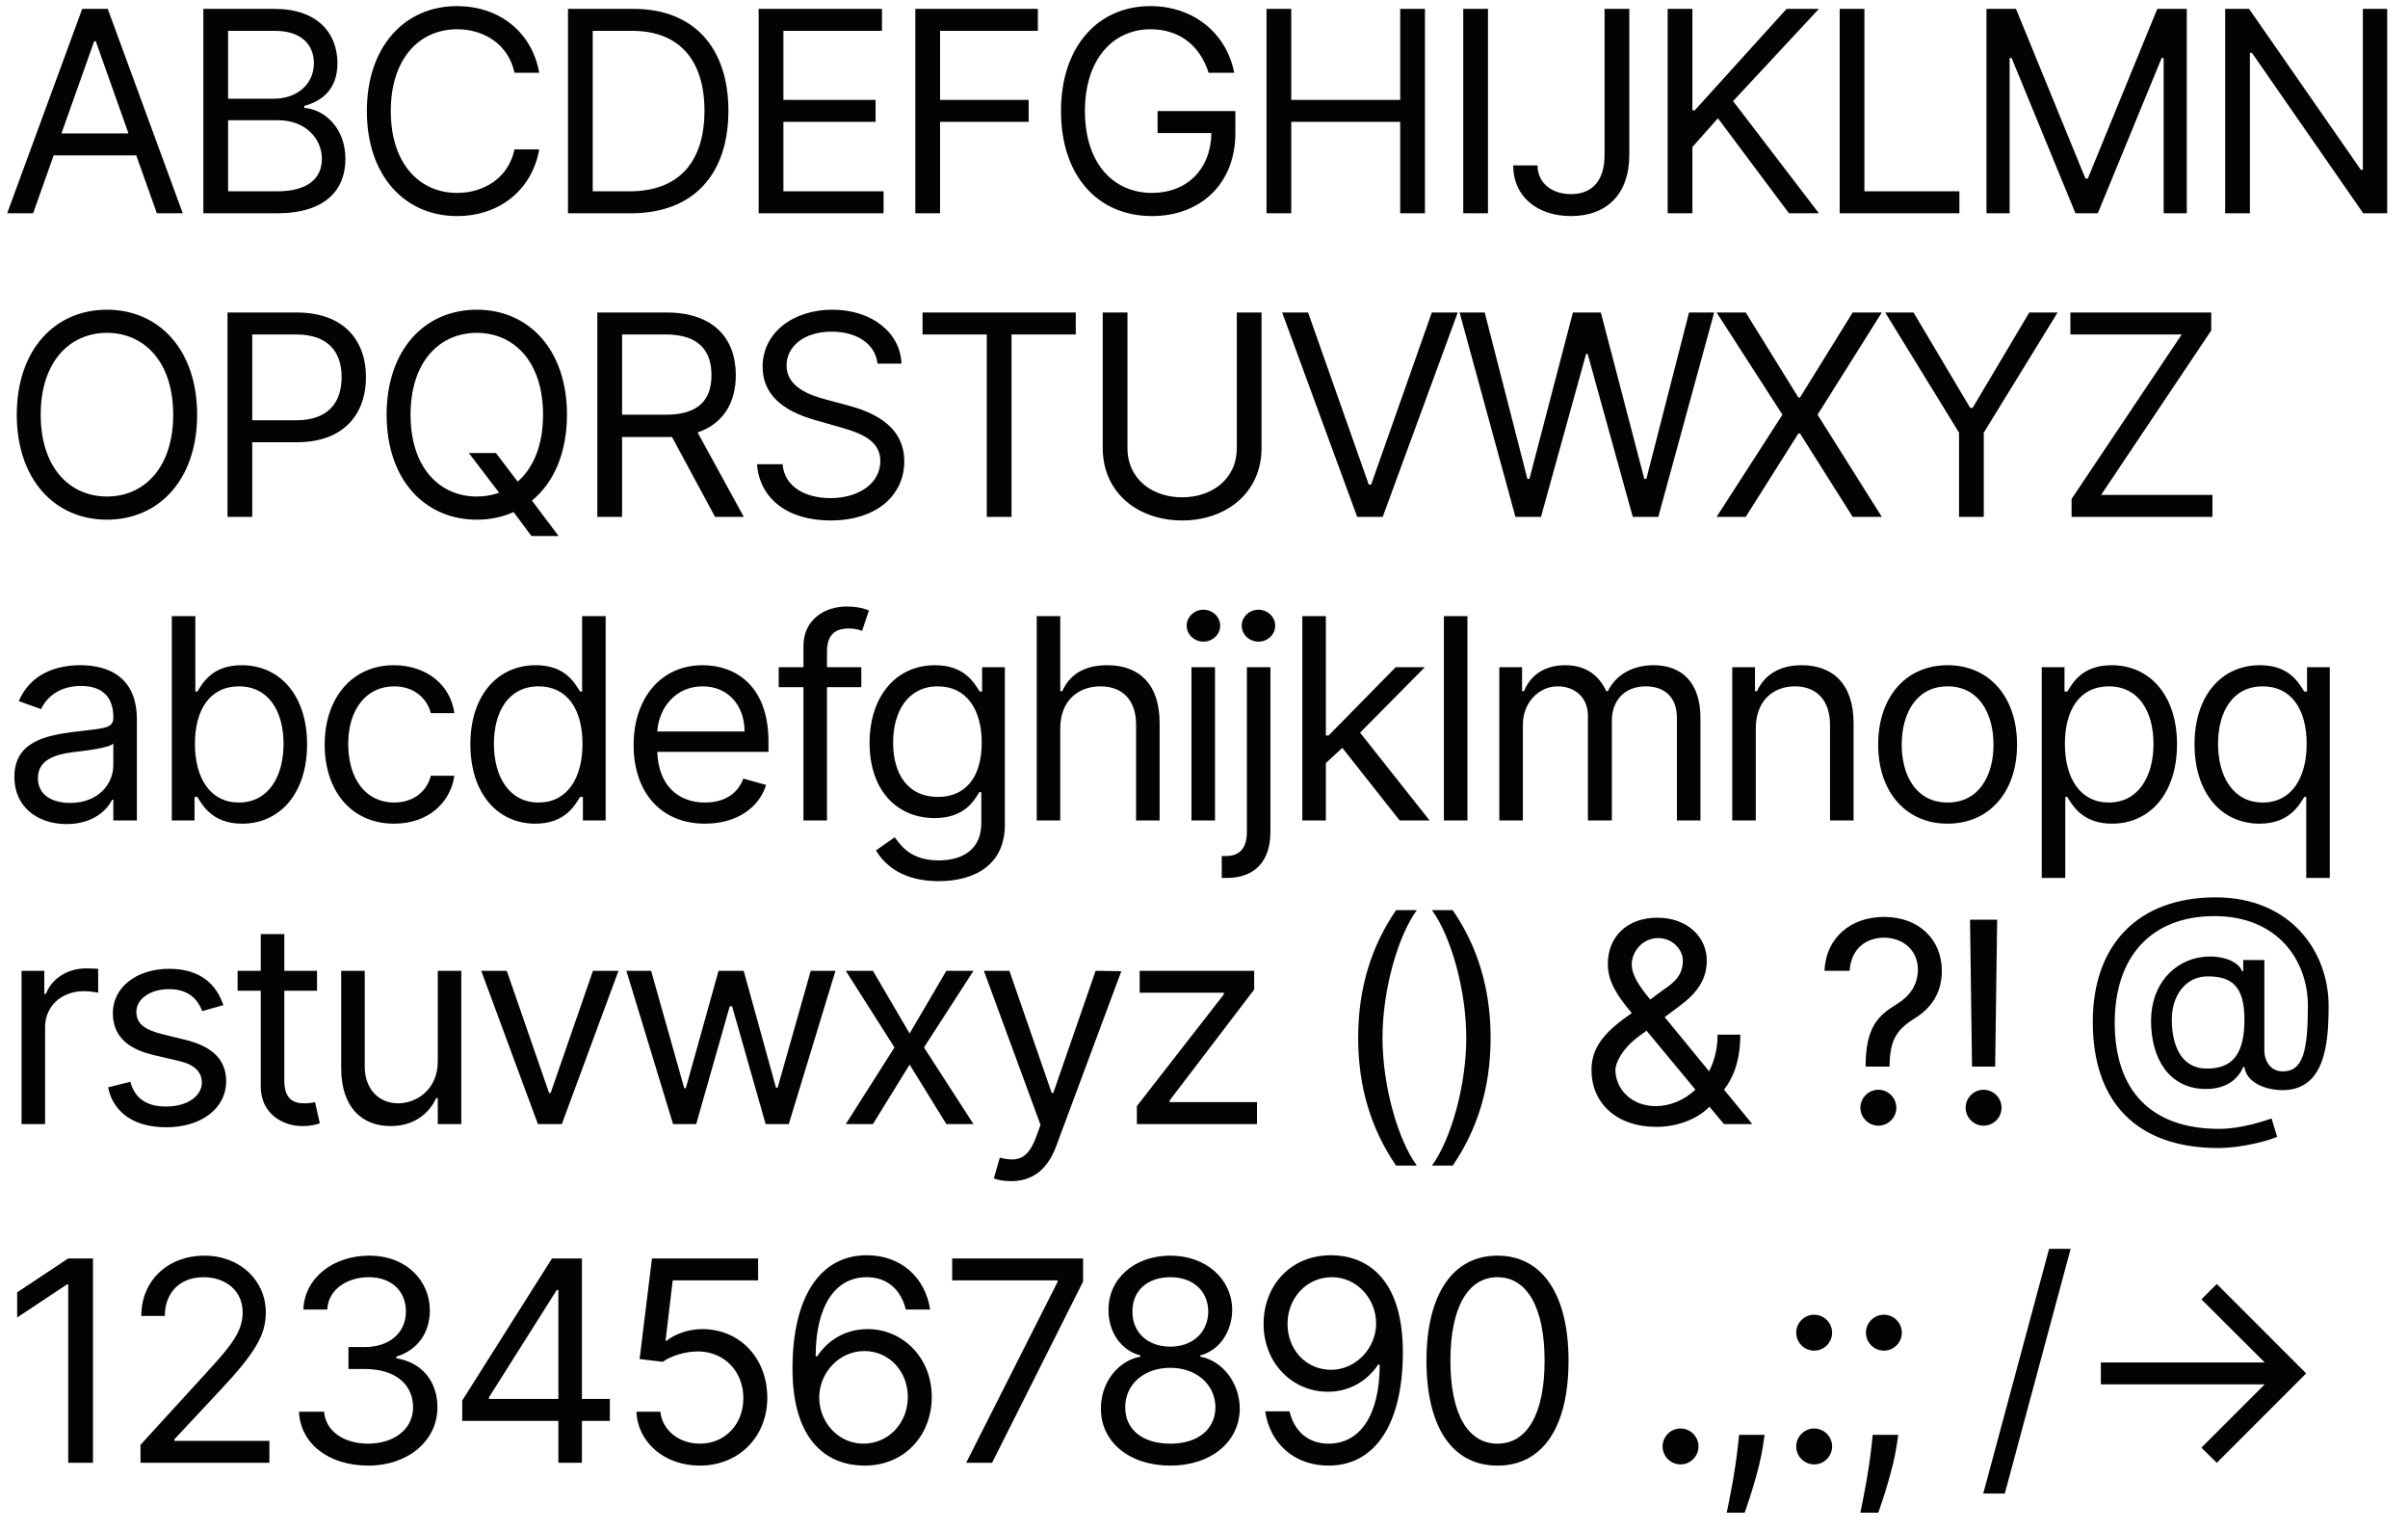 <svg width="960" height="610" viewBox="0 0 960 610" fill="none" xmlns="http://www.w3.org/2000/svg">
<g clip-path="url(#clip0)">
<path d="M13.204 85L21.398 61.932H54.33L62.523 85H72.864L42.955 3.545H32.773L2.864 85H13.204ZM24.5 53.182L37.545 16.432H38.182L51.227 53.182H24.5ZM81.071 85H110.503C129.753 85 137.707 75.614 137.707 63.364C137.707 50.477 128.798 43.477 121.321 43V42.205C128.321 40.295 134.526 35.682 134.526 25.182C134.526 13.25 126.571 3.545 109.548 3.545H81.071V85ZM90.935 76.25V47.932H110.98C121.639 47.932 128.321 55.091 128.321 63.364C128.321 70.523 123.389 76.25 110.503 76.25H90.935ZM90.935 39.341V12.296H109.548C120.367 12.296 125.139 18.023 125.139 25.182C125.139 33.773 118.139 39.341 109.23 39.341H90.935ZM214.98 29C211.958 12.296 198.594 2.432 182.208 2.432C161.367 2.432 146.253 18.5 146.253 44.273C146.253 70.046 161.367 86.114 182.208 86.114C198.594 86.114 211.958 76.25 214.98 59.545H205.117C202.73 70.841 193.026 76.886 182.208 76.886C167.412 76.886 155.799 65.432 155.799 44.273C155.799 23.114 167.412 11.659 182.208 11.659C193.026 11.659 202.73 17.704 205.117 29H214.98ZM251.576 85C276.394 85 290.394 69.568 290.394 44.114C290.394 18.818 276.394 3.545 252.689 3.545H226.439V85H251.576ZM236.303 76.25V12.296H252.053C271.144 12.296 280.848 24.386 280.848 44.114C280.848 64 271.144 76.25 250.939 76.25H236.303ZM302.459 85H352.255V76.25H312.323V48.568H349.073V39.818H312.323V12.296H351.618V3.545H302.459V85ZM364.917 85H374.78V48.568H410.099V39.818H374.78V12.296H413.758V3.545H364.917V85ZM481.853 29H492.035C489.012 13.25 475.807 2.432 458.626 2.432C437.745 2.432 422.989 18.5 422.989 44.273C422.989 70.046 437.626 86.114 459.262 86.114C478.671 86.114 492.512 73.188 492.512 53.023V44.273H461.489V53.023H482.967C482.688 67.659 473.063 76.886 459.262 76.886C444.148 76.886 432.535 65.432 432.535 44.273C432.535 23.114 444.148 11.659 458.626 11.659C470.398 11.659 478.393 18.301 481.853 29ZM504.926 85H514.789V48.568H558.221V85H568.085V3.545H558.221V39.818H514.789V3.545H504.926V85ZM593.215 3.545H583.352V85H593.215V3.545ZM639.694 3.545V61.773C639.694 71.915 634.842 77.364 626.331 77.364C618.575 77.364 612.967 72.829 612.967 65.909H603.262C603.262 78.438 612.967 86.114 626.331 86.114C640.49 86.114 649.558 77.403 649.558 61.773V3.545H639.694ZM664.845 85H674.709V58.591L684.89 47.136L713.209 85H725.14L690.936 40.295L725.14 3.545H712.254L675.663 43.955H674.709V3.545H664.845V85ZM733.427 85H781.155V76.25H743.291V3.545H733.427V85ZM791.947 3.545V85H801.175V23.114H801.97L827.425 85H836.334L861.788 23.114H862.584V85H871.811V3.545H860.038L832.356 71.159H831.402L803.72 3.545H791.947ZM951.699 3.545H941.994V67.659H941.199L896.653 3.545H887.108V85H896.972V21.046H897.767L942.153 85H951.699V3.545ZM78.591 165.273C78.591 139.5 63.477 123.432 42.636 123.432C21.796 123.432 6.682 139.5 6.682 165.273C6.682 191.045 21.796 207.114 42.636 207.114C63.477 207.114 78.591 191.045 78.591 165.273ZM69.046 165.273C69.046 186.432 57.432 197.886 42.636 197.886C27.841 197.886 16.227 186.432 16.227 165.273C16.227 144.114 27.841 132.659 42.636 132.659C57.432 132.659 69.046 144.114 69.046 165.273ZM90.696 206H100.56V176.25H118.378C137.35 176.25 145.901 164.716 145.901 150.318C145.901 135.92 137.35 124.545 118.219 124.545H90.696V206ZM100.56 167.5V133.295H117.901C131.145 133.295 136.196 140.534 136.196 150.318C136.196 160.102 131.145 167.5 118.06 167.5H100.56ZM226.037 165.273C226.037 139.5 210.924 123.432 190.083 123.432C169.242 123.432 154.128 139.5 154.128 165.273C154.128 191.045 169.242 207.114 190.083 207.114C195.412 207.114 200.344 206.08 204.759 204.091L211.878 213.636H222.696L212.077 199.517C220.747 192.398 226.037 180.545 226.037 165.273ZM186.901 180.545L198.992 196.375C196.208 197.369 193.225 197.886 190.083 197.886C175.287 197.886 163.674 186.432 163.674 165.273C163.674 144.114 175.287 132.659 190.083 132.659C204.878 132.659 216.492 144.114 216.492 165.273C216.492 177.562 212.594 186.551 206.389 191.96L197.719 180.545H186.901ZM238.142 206H248.006V174.182H265.824C266.54 174.182 267.216 174.182 267.892 174.142L285.074 206H296.529L278.114 172.352C288.495 168.812 293.347 160.341 293.347 149.523C293.347 135.125 284.756 124.545 265.665 124.545H238.142V206ZM248.006 165.273V133.295H265.347C278.551 133.295 283.642 139.739 283.642 149.523C283.642 159.307 278.551 165.273 265.506 165.273H248.006ZM349.848 144.909H359.394C358.956 132.619 347.621 123.432 331.871 123.432C316.28 123.432 304.03 132.5 304.03 146.182C304.03 157.159 311.985 163.682 324.712 167.341L334.735 170.205C343.326 172.591 350.962 175.614 350.962 183.727C350.962 192.636 342.371 198.523 331.076 198.523C321.371 198.523 312.78 194.227 311.985 185H301.803C302.758 198.364 313.576 207.432 331.076 207.432C349.848 207.432 360.508 197.091 360.508 183.886C360.508 168.614 346.03 163.682 337.598 161.455L329.326 159.227C323.28 157.636 313.576 154.455 313.576 145.705C313.576 137.909 320.735 132.182 331.553 132.182C341.417 132.182 348.894 136.875 349.848 144.909ZM367.79 133.295H393.404V206H403.268V133.295H428.881V124.545H367.79V133.295ZM493.079 124.545V178.477C493.079 191.205 482.897 198.205 471.283 198.205C459.67 198.205 449.488 191.205 449.488 178.477V124.545H439.624V178.477C439.624 196.773 454.102 207.432 471.283 207.432C488.465 207.432 502.942 196.773 502.942 178.477V124.545H493.079ZM521.501 124.545H511.16L541.069 206H551.251L581.16 124.545H570.819L546.637 193.114H545.683L521.501 124.545ZM604.163 206H614.345L632.322 141.091H632.958L650.936 206H661.117L683.39 124.545H673.367L656.345 190.886H655.549L638.208 124.545H627.072L609.731 190.886H608.936L591.913 124.545H581.89L604.163 206ZM695.973 124.545H684.359L710.609 165.273L684.359 206H695.973L716.973 172.75H717.609L738.609 206H750.223L724.609 165.273L750.223 124.545H738.609L717.609 158.432H716.973L695.973 124.545ZM751.579 124.545L781.011 172.432V206H790.875V172.432L820.307 124.545H809.011L786.42 162.568H785.466L762.875 124.545H751.579ZM825.879 206H882.038V197.25H837.652L881.561 131.705V124.545H825.402V133.295H869.788L825.879 198.841V206Z" fill="#030303"/>
<path d="M37.068 501.545H27.204L6.841 515.068V525.091L26.727 511.886H27.204V583H37.068V501.545ZM56.014 583H107.401V574.25H69.537V573.614L87.832 554.045C101.833 539.051 105.969 532.051 105.969 523.023C105.969 510.455 95.787 500.432 81.469 500.432C67.191 500.432 56.333 510.136 56.333 524.455H65.719C65.719 515.188 71.725 509.023 81.151 509.023C89.98 509.023 96.742 514.432 96.742 523.023C96.742 530.54 92.327 536.108 82.901 546.409L56.014 575.841V583ZM146.87 584.114C162.659 584.114 174.392 574.21 174.392 560.886C174.392 550.545 168.267 543.028 158.006 541.318V540.682C166.239 538.176 171.37 531.415 171.37 522.227C171.37 510.693 162.262 500.432 147.188 500.432C133.108 500.432 121.415 509.102 120.938 521.909H130.483C130.841 513.795 138.557 509.023 147.029 509.023C156.017 509.023 161.824 514.472 161.824 522.705C161.824 531.295 155.103 536.864 145.438 536.864H138.915V545.614H145.438C157.807 545.614 164.688 551.898 164.688 560.886C164.688 569.517 157.171 575.364 146.71 575.364C137.284 575.364 129.807 570.511 129.21 562.636H119.188C119.784 575.443 131.08 584.114 146.87 584.114ZM184.27 566.295H222.611V583H231.997V566.295H243.134V557.545H231.997V501.545H220.066L184.27 558.182V566.295ZM222.611 557.545H194.929V556.909L221.975 514.114H222.611V557.545ZM279.013 584.114C294.525 584.114 305.9 572.659 305.9 557.068C305.9 541.278 294.922 529.705 279.968 529.705C274.479 529.705 269.15 531.653 265.809 534.318H265.331L268.195 510.295H302.241V501.545H259.922L254.991 541.636L264.218 542.75C267.598 540.324 273.366 538.574 278.377 538.614C288.758 538.693 296.354 546.568 296.354 557.227C296.354 567.688 289.036 575.364 279.013 575.364C270.661 575.364 264.019 569.994 263.263 562.636H253.718C254.314 575.045 265.013 584.114 279.013 584.114ZM344.265 584.114C360.731 584.312 371.469 571.903 371.469 556.75C371.469 541 359.816 529.705 345.856 529.705C337.464 529.705 330.265 533.801 325.81 540.523H325.174C325.214 520.517 332.93 509.023 345.538 509.023C354.128 509.023 359.299 514.432 361.128 521.909H370.833C368.844 509.102 359.219 500.273 345.538 500.273C327.202 500.273 315.947 516.5 315.947 545.455C315.947 575.562 330.901 583.955 344.265 584.114ZM344.265 575.364C334.043 575.364 326.566 566.653 326.606 556.909C326.645 547.165 334.481 538.455 344.583 538.455C354.566 538.455 361.924 546.648 361.924 556.75C361.924 567.091 354.248 575.364 344.265 575.364ZM385.175 583H395.516L431.789 510.773V501.545H379.607V510.295H421.607V510.932L385.175 583ZM466.585 584.114C482.852 584.114 494.187 574.608 494.266 561.364C494.187 551.062 487.306 542.312 478.516 540.682V540.205C486.153 538.216 491.164 530.739 491.244 522.068C491.164 509.659 480.744 500.432 466.585 500.432C452.266 500.432 441.846 509.659 441.926 522.068C441.846 530.739 446.857 538.216 454.653 540.205V540.682C445.704 542.312 438.823 551.062 438.903 561.364C438.823 574.608 450.158 584.114 466.585 584.114ZM466.585 575.364C455.408 575.364 448.528 569.636 448.607 560.886C448.528 551.699 456.124 545.136 466.585 545.136C476.886 545.136 484.482 551.699 484.562 560.886C484.482 569.636 477.602 575.364 466.585 575.364ZM466.585 536.705C457.676 536.705 451.391 531.136 451.471 522.705C451.391 514.432 457.437 509.023 466.585 509.023C475.573 509.023 481.619 514.432 481.698 522.705C481.619 531.136 475.335 536.705 466.585 536.705ZM530.961 500.273C514.416 500.114 503.757 512.523 503.757 527.636C503.757 543.386 515.37 554.682 529.37 554.682C537.802 554.682 544.961 550.545 549.416 543.864H550.052C550.052 563.909 542.257 575.364 529.688 575.364C521.098 575.364 515.848 569.955 514.098 562.477H504.393C506.302 575.364 516.007 584.114 529.688 584.114C547.984 584.114 559.279 567.886 559.279 538.932C559.279 508.864 544.325 500.432 530.961 500.273ZM530.961 509.023C541.143 509.023 548.62 517.773 548.62 527.477C548.62 537.182 540.666 545.932 530.643 545.932C520.62 545.932 513.302 537.818 513.302 527.636C513.302 517.295 520.938 509.023 530.961 509.023ZM597.008 584.114C614.985 584.114 625.326 568.881 625.326 542.273C625.326 515.864 614.826 500.432 597.008 500.432C579.19 500.432 568.69 515.864 568.69 542.273C568.69 568.881 579.031 584.114 597.008 584.114ZM597.008 575.364C585.156 575.364 578.235 563.472 578.235 542.273C578.235 521.114 585.235 509.023 597.008 509.023C608.781 509.023 615.781 521.114 615.781 542.273C615.781 563.472 608.86 575.364 597.008 575.364ZM669.98 583.636C673.917 583.636 677.139 580.415 677.139 576.477C677.139 572.54 673.917 569.318 669.98 569.318C666.042 569.318 662.821 572.54 662.821 576.477C662.821 580.415 666.042 583.636 669.98 583.636ZM703.503 571.864H693.321L692.844 576.318C691.69 587.097 689.423 597.835 688.389 602.886H695.548C697.457 597.477 701.514 585.227 702.866 576.159L703.503 571.864ZM723.254 583.636C727.192 583.636 730.413 580.415 730.413 576.477C730.413 572.54 727.192 569.318 723.254 569.318C719.317 569.318 716.095 572.54 716.095 576.477C716.095 580.415 719.317 583.636 723.254 583.636ZM723.254 538.295C727.192 538.295 730.413 535.074 730.413 531.136C730.413 527.199 727.192 523.977 723.254 523.977C719.317 523.977 716.095 527.199 716.095 531.136C716.095 535.074 719.317 538.295 723.254 538.295ZM756.777 571.864H746.595L746.118 576.318C744.965 587.097 742.698 597.835 741.664 602.886H748.823C750.732 597.477 754.789 585.227 756.141 576.159L756.777 571.864ZM751.05 538.295C754.987 538.295 758.209 535.074 758.209 531.136C758.209 527.199 754.987 523.977 751.05 523.977C747.112 523.977 743.891 527.199 743.891 531.136C743.891 535.074 747.112 538.295 751.05 538.295ZM825.503 497.727H816.912L790.662 595.25H799.253L825.503 497.727ZM883.775 583L919.411 547.364L883.775 511.727L877.65 517.852L902.866 542.989H837.559V551.739H902.866L877.65 576.955L883.775 583Z" fill="#030303"/>
<path d="M26.568 328.432C37.227 328.432 42.795 322.705 44.705 318.727H45.182V327H54.568V286.75C54.568 267.341 39.773 265.114 31.977 265.114C22.75 265.114 12.25 268.295 7.477 279.432L16.386 282.614C18.454 278.159 23.347 273.386 32.295 273.386C40.926 273.386 45.182 277.96 45.182 285.795V286.114C45.182 290.648 40.568 290.25 29.432 291.682C18.097 293.153 5.727 295.659 5.727 309.659C5.727 321.591 14.954 328.432 26.568 328.432ZM28 320C20.523 320 15.114 316.659 15.114 310.136C15.114 302.977 21.636 300.75 28.954 299.795C32.932 299.318 43.591 298.205 45.182 296.295V304.886C45.182 312.523 39.136 320 28 320ZM68.493 327H77.561V317.614H78.675C80.743 320.955 84.72 328.273 96.493 328.273C111.766 328.273 122.425 316.023 122.425 296.614C122.425 277.364 111.766 265.114 96.334 265.114C84.402 265.114 80.743 272.432 78.675 275.614H77.879V245.545H68.493V327ZM77.72 296.455C77.72 282.773 83.766 273.545 95.22 273.545C107.152 273.545 113.038 283.568 113.038 296.455C113.038 309.5 106.993 319.841 95.22 319.841C83.925 319.841 77.72 310.295 77.72 296.455ZM157.121 328.273C170.644 328.273 179.553 320 181.144 309.182H171.757C170.007 315.864 164.439 319.841 157.121 319.841C145.985 319.841 138.826 310.614 138.826 296.455C138.826 282.614 146.144 273.545 157.121 273.545C165.394 273.545 170.326 278.636 171.757 284.205H181.144C179.553 272.75 169.848 265.114 156.962 265.114C140.416 265.114 129.439 278.159 129.439 296.773C129.439 315.068 139.939 328.273 157.121 328.273ZM213.453 328.273C225.226 328.273 229.203 320.955 231.272 317.614H232.385V327H241.453V245.545H232.067V275.614H231.272C229.203 272.432 225.544 265.114 213.613 265.114C198.181 265.114 187.522 277.364 187.522 296.614C187.522 316.023 198.181 328.273 213.453 328.273ZM214.726 319.841C202.953 319.841 196.908 309.5 196.908 296.455C196.908 283.568 202.794 273.545 214.726 273.545C226.181 273.545 232.226 282.773 232.226 296.455C232.226 310.295 226.022 319.841 214.726 319.841ZM281.081 328.273C293.491 328.273 302.559 322.068 305.422 312.841L296.354 310.295C293.968 316.659 288.439 319.841 281.081 319.841C270.064 319.841 262.468 312.722 262.03 299.636H306.377V295.659C306.377 272.909 292.854 265.114 280.127 265.114C263.581 265.114 252.604 278.159 252.604 296.932C252.604 315.705 263.422 328.273 281.081 328.273ZM262.03 291.523C262.667 282.017 269.388 273.545 280.127 273.545C290.309 273.545 296.831 281.182 296.831 291.523H262.03ZM343.38 265.909H329.698V259.705C329.698 253.659 332.243 250.477 338.448 250.477C341.153 250.477 342.743 251.114 343.698 251.432L346.403 243.318C344.971 242.682 342.107 241.727 337.493 241.727C328.743 241.727 320.312 246.977 320.312 257.477V265.909H310.448V273.864H320.312V327H329.698V273.864H343.38V265.909ZM374.198 351.182C388.834 351.182 400.607 344.5 400.607 328.75V265.909H391.539V275.614H390.584C388.516 272.432 384.698 265.114 372.766 265.114C357.334 265.114 346.675 277.364 346.675 296.136C346.675 315.227 357.812 326.045 372.607 326.045C384.539 326.045 388.357 319.045 390.425 315.705H391.221V328.114C391.221 338.295 384.062 342.909 374.198 342.909C363.102 342.909 359.204 337.062 356.698 333.682L349.221 338.932C353.039 345.335 360.556 351.182 374.198 351.182ZM373.88 317.614C362.107 317.614 356.062 308.705 356.062 295.977C356.062 283.568 361.948 273.545 373.88 273.545C385.334 273.545 391.38 282.773 391.38 295.977C391.38 309.5 385.175 317.614 373.88 317.614ZM422.695 290.25C422.695 279.591 429.497 273.545 438.764 273.545C447.593 273.545 452.923 279.114 452.923 288.818V327H462.309V288.182C462.309 272.472 453.957 265.114 441.468 265.114C431.843 265.114 426.355 269.131 423.491 275.455H422.695V245.545H413.309V327H422.695V290.25ZM475.001 327H484.387V265.909H475.001V327ZM479.774 255.727C483.433 255.727 486.455 252.864 486.455 249.364C486.455 245.864 483.433 243 479.774 243C476.115 243 473.092 245.864 473.092 249.364C473.092 252.864 476.115 255.727 479.774 255.727ZM497.099 265.909V331.455C497.099 337.659 494.554 341.159 488.826 341.159H487.076V349.909H488.985C500.758 349.909 506.485 342.75 506.485 331.455V265.909H497.099ZM501.713 255.727C505.372 255.727 508.394 252.864 508.394 249.364C508.394 245.864 505.372 243 501.713 243C498.054 243 495.031 245.864 495.031 249.364C495.031 252.864 498.054 255.727 501.713 255.727ZM519.197 327H528.584V304.131L535.146 298.045L558.015 327H569.947L542.226 292L568.038 265.909H556.424L529.697 293.114H528.584V245.545H519.197V327ZM585.025 245.545H575.639V327H585.025V245.545ZM597.737 327H607.124V288.818C607.124 279.869 613.646 273.545 620.964 273.545C628.084 273.545 633.055 278.199 633.055 285.159V327H642.601V287.227C642.601 279.352 647.533 273.545 656.124 273.545C662.805 273.545 668.533 277.085 668.533 286.114V327H677.919V286.114C677.919 271.756 670.203 265.114 659.305 265.114C650.555 265.114 644.152 269.131 641.01 275.455H640.374C637.351 268.932 632.021 265.114 623.987 265.114C616.033 265.114 610.146 268.932 607.601 275.455H606.805V265.909H597.737V327ZM699.987 290.25C699.987 279.591 706.59 273.545 715.578 273.545C724.288 273.545 729.578 279.233 729.578 288.818V327H738.965V288.182C738.965 272.591 730.652 265.114 718.283 265.114C709.055 265.114 703.328 269.25 700.465 275.455H699.669V265.909H690.601V327H699.987V290.25ZM776.455 328.273C793 328.273 804.137 315.705 804.137 296.773C804.137 277.682 793 265.114 776.455 265.114C759.909 265.114 748.773 277.682 748.773 296.773C748.773 315.705 759.909 328.273 776.455 328.273ZM776.455 319.841C763.887 319.841 758.159 309.023 758.159 296.773C758.159 284.523 763.887 273.545 776.455 273.545C789.023 273.545 794.75 284.523 794.75 296.773C794.75 309.023 789.023 319.841 776.455 319.841ZM813.985 349.909H823.371V317.614H824.166C826.235 320.955 830.212 328.273 841.985 328.273C857.257 328.273 867.916 316.023 867.916 296.614C867.916 277.364 857.257 265.114 841.826 265.114C829.894 265.114 826.235 272.432 824.166 275.614H823.053V265.909H813.985V349.909ZM823.212 296.455C823.212 282.773 829.257 273.545 840.712 273.545C852.644 273.545 858.53 283.568 858.53 296.455C858.53 309.5 852.485 319.841 840.712 319.841C829.416 319.841 823.212 310.295 823.212 296.455ZM928.823 349.909V265.909H919.755V275.614H918.641C916.573 272.432 912.914 265.114 900.982 265.114C885.55 265.114 874.891 277.364 874.891 296.614C874.891 316.023 885.55 328.273 900.823 328.273C912.596 328.273 916.573 320.955 918.641 317.614H919.436V349.909H928.823ZM919.596 296.455C919.596 310.295 913.391 319.841 902.096 319.841C890.323 319.841 884.277 309.5 884.277 296.455C884.277 283.568 890.164 273.545 902.096 273.545C913.55 273.545 919.596 282.773 919.596 296.455ZM8.591 448H17.977V409.341C17.977 401.068 24.5 395.023 33.409 395.023C35.915 395.023 38.5 395.5 39.136 395.659V386.114C38.062 386.034 35.597 385.955 34.205 385.955C26.886 385.955 20.523 390.091 18.296 396.136H17.659V386.909H8.591V448ZM89.055 400.591C86.112 391.92 79.51 386.114 67.419 386.114C54.533 386.114 44.987 393.432 44.987 403.773C44.987 412.205 49.999 417.852 61.215 420.477L71.396 422.864C77.561 424.295 80.465 427.239 80.465 431.455C80.465 436.705 74.896 441 66.146 441C58.47 441 53.658 437.699 51.987 431.136L43.078 433.364C45.266 443.744 53.817 449.273 66.305 449.273C80.504 449.273 90.169 441.517 90.169 430.977C90.169 422.466 84.84 417.097 73.942 414.432L64.874 412.205C57.635 410.415 54.374 407.989 54.374 403.295C54.374 398.045 59.942 394.227 67.419 394.227C75.612 394.227 78.993 398.761 80.624 402.977L89.055 400.591ZM126.387 386.909H113.341V372.273H103.955V386.909H94.728V394.864H103.955V433.045C103.955 443.705 112.546 448.795 120.5 448.795C124 448.795 126.228 448.159 127.5 447.682L125.591 439.25C124.796 439.409 123.523 439.727 121.455 439.727C117.318 439.727 113.341 438.455 113.341 430.5V394.864H126.387V386.909ZM174.526 423.023C174.526 434.477 165.776 439.727 158.776 439.727C150.98 439.727 145.412 434 145.412 425.091V386.909H136.026V425.727C136.026 441.318 144.299 448.795 155.753 448.795C164.98 448.795 171.026 443.864 173.89 437.659H174.526V448H183.912V386.909H174.526V423.023ZM246.579 386.909H236.397L219.533 435.591H218.897L202.033 386.909H191.851L214.442 448H223.988L246.579 386.909ZM268.329 448H277.556L290.92 401.068H291.874L305.238 448H314.465L333.079 386.909H323.215L310.011 433.523H309.374L296.488 386.909H286.465L273.42 433.682H272.783L259.579 386.909H249.715L268.329 448ZM348.008 386.909H337.19L356.599 417.455L337.19 448H348.008L362.644 424.295L377.281 448H388.099L368.371 417.455L388.099 386.909H377.281L362.644 411.886L348.008 386.909ZM403.058 470.75C411.529 470.75 417.535 466.256 421.035 456.909L447.046 387.068L436.785 386.909L419.921 435.591H419.285L402.421 386.909H392.239L414.83 448.318L413.08 453.091C409.739 462.239 405.444 463.114 398.603 461.364L396.217 469.636C397.171 470.114 399.876 470.75 403.058 470.75ZM453.235 448H501.122V439.25H466.281V438.614L500.008 394.386V386.909H454.349V395.659H487.917V396.295L453.235 440.841V448ZM541.46 413.636C541.46 433.682 546.869 450.386 556.574 464.545H564.846C557.21 454.045 551.165 432.568 551.165 413.636C551.165 394.705 557.21 373.227 564.846 362.727H556.574C546.869 376.886 541.46 393.591 541.46 413.636ZM594.263 413.636C594.263 393.591 588.853 376.886 579.149 362.727H570.876C578.513 373.227 584.558 394.705 584.558 413.636C584.558 432.568 578.513 454.045 570.876 464.545H579.149C588.853 450.386 594.263 433.682 594.263 413.636ZM660.403 449.114C667.881 449.114 676.233 446.489 681.523 441.08L687.29 448H698.585L687.33 434.278C690.392 430.341 693.813 423.739 693.813 412.364H684.744C684.744 417.932 683.472 422.864 681.364 426.96L663.665 405.364L669.631 400.909C676.313 395.977 680.449 390.568 680.449 382.773C680.449 373.705 672.972 365.75 660.722 365.75C648.79 365.75 640.994 373.227 640.994 384.205C640.994 391.443 644.932 397.011 650.54 403.773C641.034 410.375 634.472 416.5 634.472 426.364C634.472 439.568 644.335 449.114 660.403 449.114ZM675.915 434.278C671.421 438.494 665.733 440.841 660.085 440.841C650.381 440.841 644.017 434 644.017 426.364C644.017 424.136 646.085 418.409 653.403 413L656.426 410.773L675.915 434.278ZM657.898 398.364C653.921 393.511 650.54 388.898 650.54 384.364C650.54 379.273 654.835 373.864 661.04 373.864C666.926 373.864 670.903 378.636 670.903 382.773C670.903 388.341 667.881 391.364 663.267 394.386L657.898 398.364ZM743.766 425.091H753.311V424.614C753.47 414.75 756.016 410.455 763.016 406.08C770.016 401.824 774.152 395.699 774.152 386.909C774.152 374.5 765.084 365.432 751.084 365.432C738.198 365.432 727.976 373.386 727.38 386.909H737.402C737.999 377.523 744.561 373.705 751.084 373.705C758.561 373.705 764.607 378.636 764.607 386.432C764.607 392.756 760.987 397.29 756.334 400.114C748.539 404.847 743.885 409.46 743.766 424.614V425.091ZM748.857 448.636C752.794 448.636 756.016 445.415 756.016 441.477C756.016 437.54 752.794 434.318 748.857 434.318C744.919 434.318 741.698 437.54 741.698 441.477C741.698 445.415 744.919 448.636 748.857 448.636ZM796.211 366.545H785.392L786.188 425.091H795.415L796.211 366.545ZM790.802 448.636C794.739 448.636 797.961 445.415 797.961 441.477C797.961 437.54 794.739 434.318 790.802 434.318C786.864 434.318 783.642 437.54 783.642 441.477C783.642 445.415 786.864 448.636 790.802 448.636ZM884.445 457.545C892.559 457.545 902.9 455.159 907.832 453.091L905.604 445.773C902.741 446.727 893.513 449.909 884.763 449.909C857.559 449.909 843.082 434.636 843.082 407.591C843.082 381.023 857.877 365.114 882.854 365.114C908.15 365.114 920.082 382.932 920.082 400.75C920.082 418.886 918.172 427 910.059 427C905.286 427 902.741 423.023 902.741 418.568V382.614H894.309V387.068H893.832C892.718 383.568 886.513 380.545 878.559 381.341C866.627 382.614 857.559 392.477 857.559 406.795C857.559 421.909 864.718 433.523 878.559 434C887.627 434.318 892.4 429.864 894.309 425.25H894.786C895.741 432.091 904.332 434.477 909.9 434.477C926.763 434.477 928.354 416.341 928.354 400.909C928.354 379.114 913.082 357.636 883.332 357.636C852.627 357.636 834.332 376.25 834.332 407.273C834.332 439.409 851.991 457.545 884.445 457.545ZM879.832 425.886C869.491 425.886 865.832 416.5 865.832 406.318C865.832 397.091 871.082 389.136 880.15 389.136C889.695 389.136 894.786 392.955 894.786 406.318C894.786 419.523 890.491 425.886 879.832 425.886Z" fill="#030303"/>
</g>
<defs>
<clipPath id="clip0">
<rect width="960" height="610" fill="white"/>
</clipPath>
</defs>
</svg>
